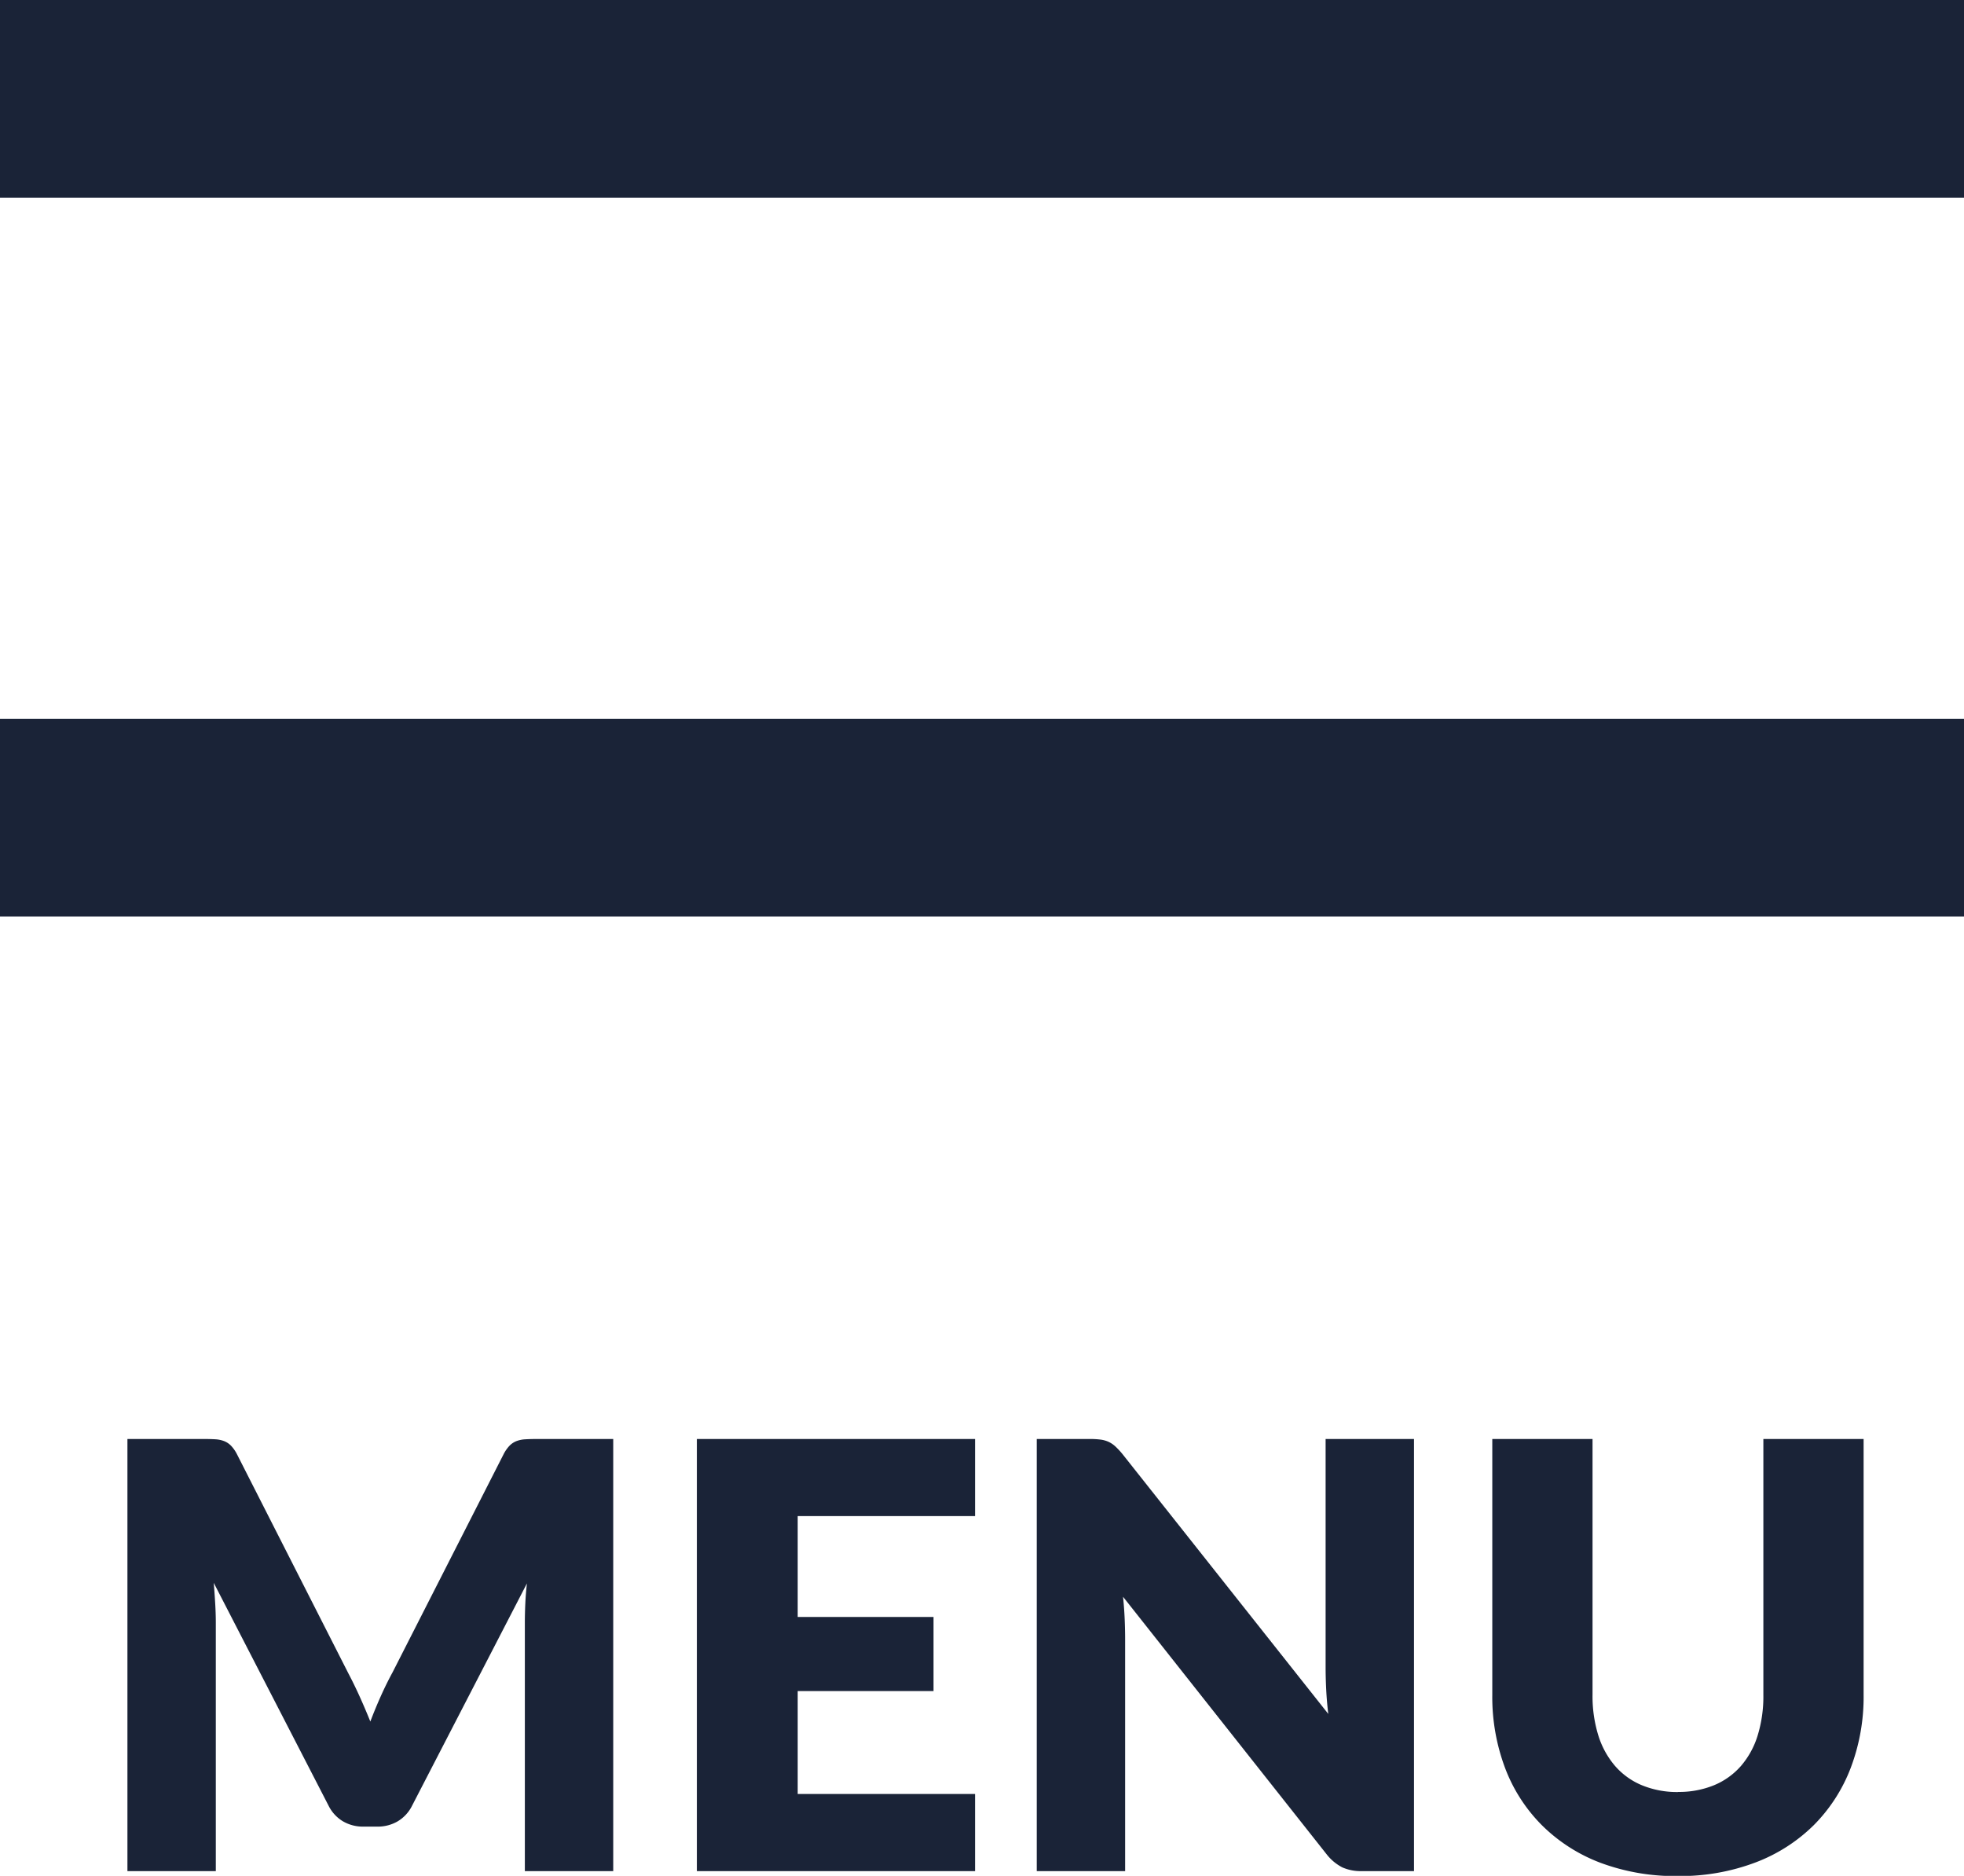 <svg xmlns="http://www.w3.org/2000/svg" width="39.733" height="37.95" viewBox="0 0 39.733 37.95">
  <g id="Group_234" data-name="Group 234" transform="translate(-354.268 -24.146)">
    <g id="Group_219" data-name="Group 219" transform="translate(-567.25 -52)">
      <path id="Path_703" data-name="Path 703" d="M10.674-8.742V0H8.886V-5.028q0-.174.009-.378t.033-.414L6.606-1.326a.763.763,0,0,1-.291.318A.8.8,0,0,1,5.9-.9H5.622a.8.8,0,0,1-.417-.108.763.763,0,0,1-.291-.318L2.592-5.832q.018.216.03.423t.012.381V0H.846V-8.742H2.394q.132,0,.231.006A.591.591,0,0,1,2.8-8.7a.4.4,0,0,1,.141.093.733.733,0,0,1,.123.177L5.316-4q.12.228.231.474t.213.5q.1-.264.213-.516t.237-.48L8.454-8.43a.733.733,0,0,1,.123-.177A.4.4,0,0,1,8.718-8.7.591.591,0,0,1,8.9-8.736q.1-.006.231-.006Zm3.732,1.56v2.04h2.748v1.5H14.406V-1.56h3.588V0H12.366V-8.742h5.628v1.56Zm12.468-1.56V0H25.818a.918.918,0,0,1-.393-.075.962.962,0,0,1-.315-.261L20.988-5.55q.024.234.033.453t.009.411V0H19.242V-8.742H20.31a1.721,1.721,0,0,1,.222.012.567.567,0,0,1,.162.045.541.541,0,0,1,.138.093,1.577,1.577,0,0,1,.15.162L25.14-3.18q-.03-.252-.042-.489t-.012-.447V-8.742Zm5.34,7.14a1.865,1.865,0,0,0,.729-.135,1.474,1.474,0,0,0,.543-.387,1.711,1.711,0,0,0,.339-.615,2.686,2.686,0,0,0,.117-.825V-8.742H35.97v5.178a4.044,4.044,0,0,1-.261,1.476A3.311,3.311,0,0,1,34.962-.93a3.371,3.371,0,0,1-1.182.756A4.3,4.3,0,0,1,32.214.1a4.319,4.319,0,0,1-1.572-.27A3.371,3.371,0,0,1,29.46-.93a3.276,3.276,0,0,1-.744-1.158,4.086,4.086,0,0,1-.258-1.476V-8.742h2.028V-3.57a2.686,2.686,0,0,0,.117.825,1.741,1.741,0,0,0,.339.618,1.459,1.459,0,0,0,.543.39A1.865,1.865,0,0,0,32.214-1.6Z" transform="translate(923.25 114)" fill="#1a2337"/>
      <path id="Path_691" data-name="Path 691" d="M8997.711,78.146h-39.733" transform="translate(-8036.46)" fill="none" stroke="#1a2337" stroke-width="4"/>
      <path id="Path_692" data-name="Path 692" d="M8997.711,78.146h-39.733" transform="translate(-8036.46 14.541)" fill="none" stroke="#1a2337" stroke-width="4"/>
    </g>
  </g>
</svg>
